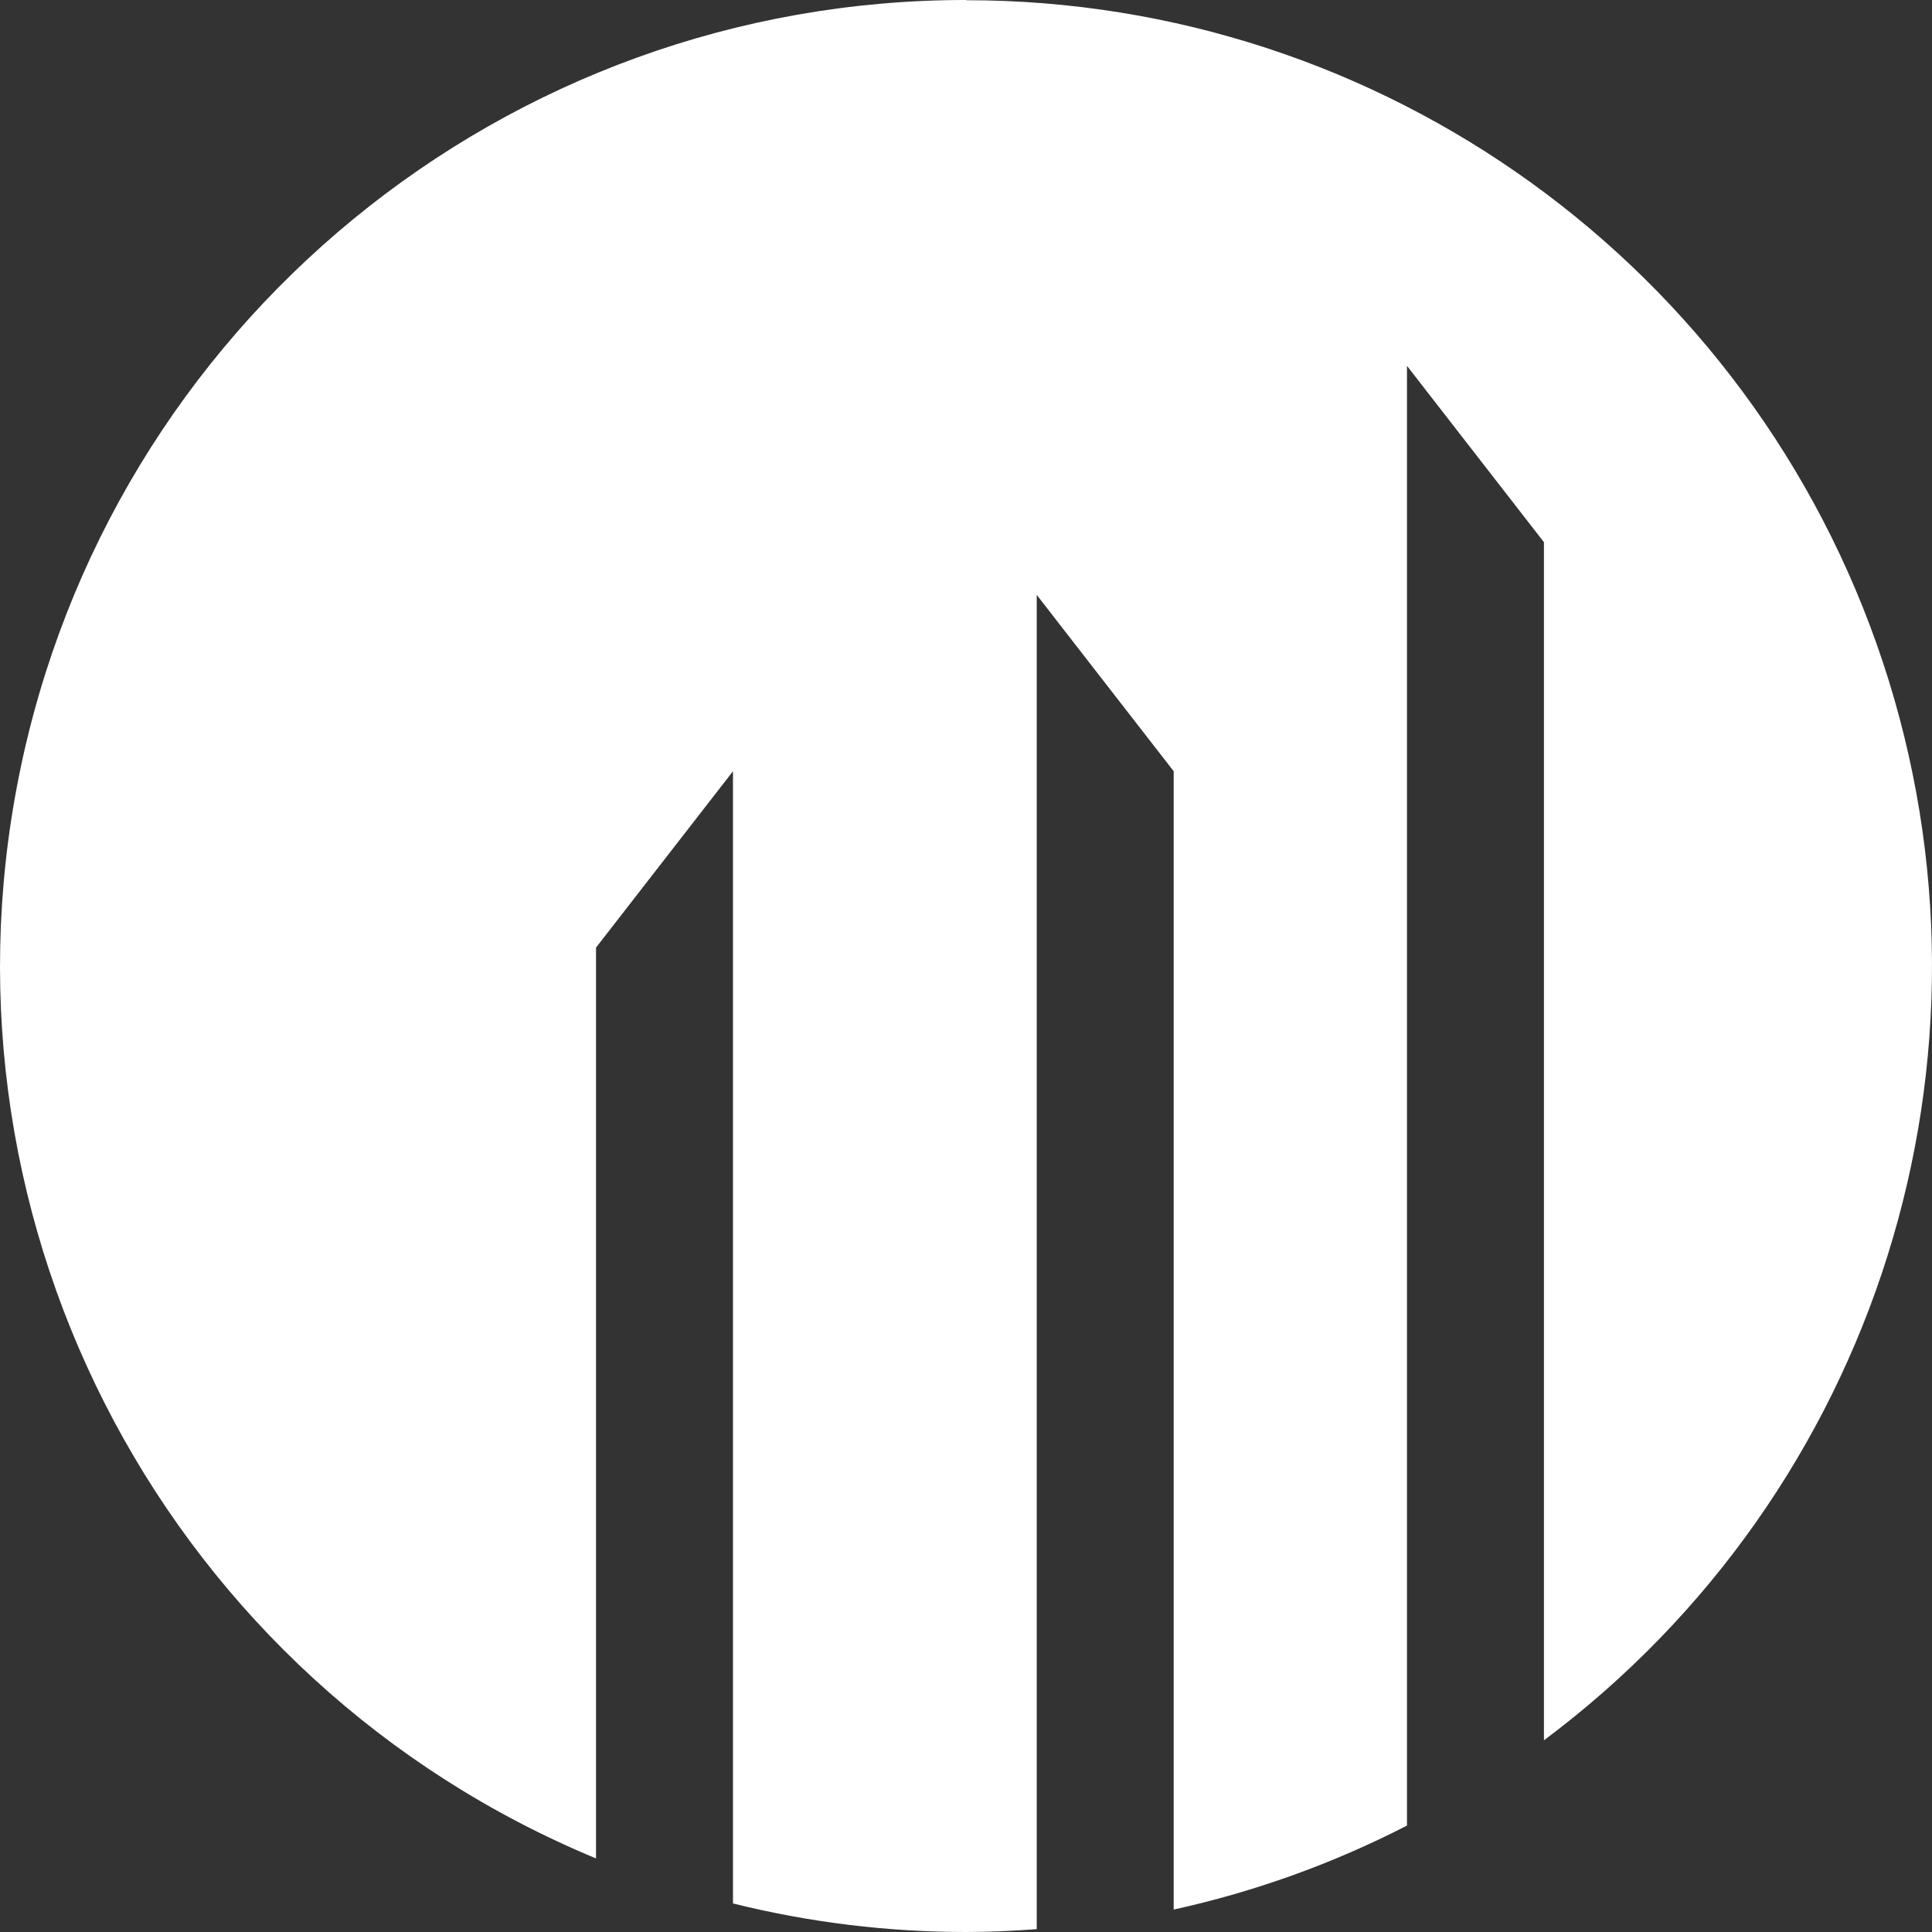 <svg width="36" height="36" viewBox="0 0 36 36" fill="none" xmlns="http://www.w3.org/2000/svg">
  <rect x="0" y="0" width="36" height="36" fill="#333333" stroke="none"/>
  <path fill-rule="evenodd" clip-rule="evenodd" d="M18.005 2.78087e-06C9.419 -0.005 2.027 6.059 0.349 14.482C-1.329 22.905 3.175 31.34 11.106 34.629V17.657L13.658 14.371V35.468C15.08 35.822 16.54 36 18.005 36C18.447 36 18.884 35.979 19.318 35.947V11.085L21.87 14.371V35.582C23.381 35.25 24.842 34.724 26.217 34.017V6.817L28.769 10.103V32.428C34.981 27.789 37.525 19.691 35.082 12.331C32.638 4.97 25.757 0.003 18.005 0.004L18.005 2.78087e-06Z" fill="#ffffff"/>
</svg>